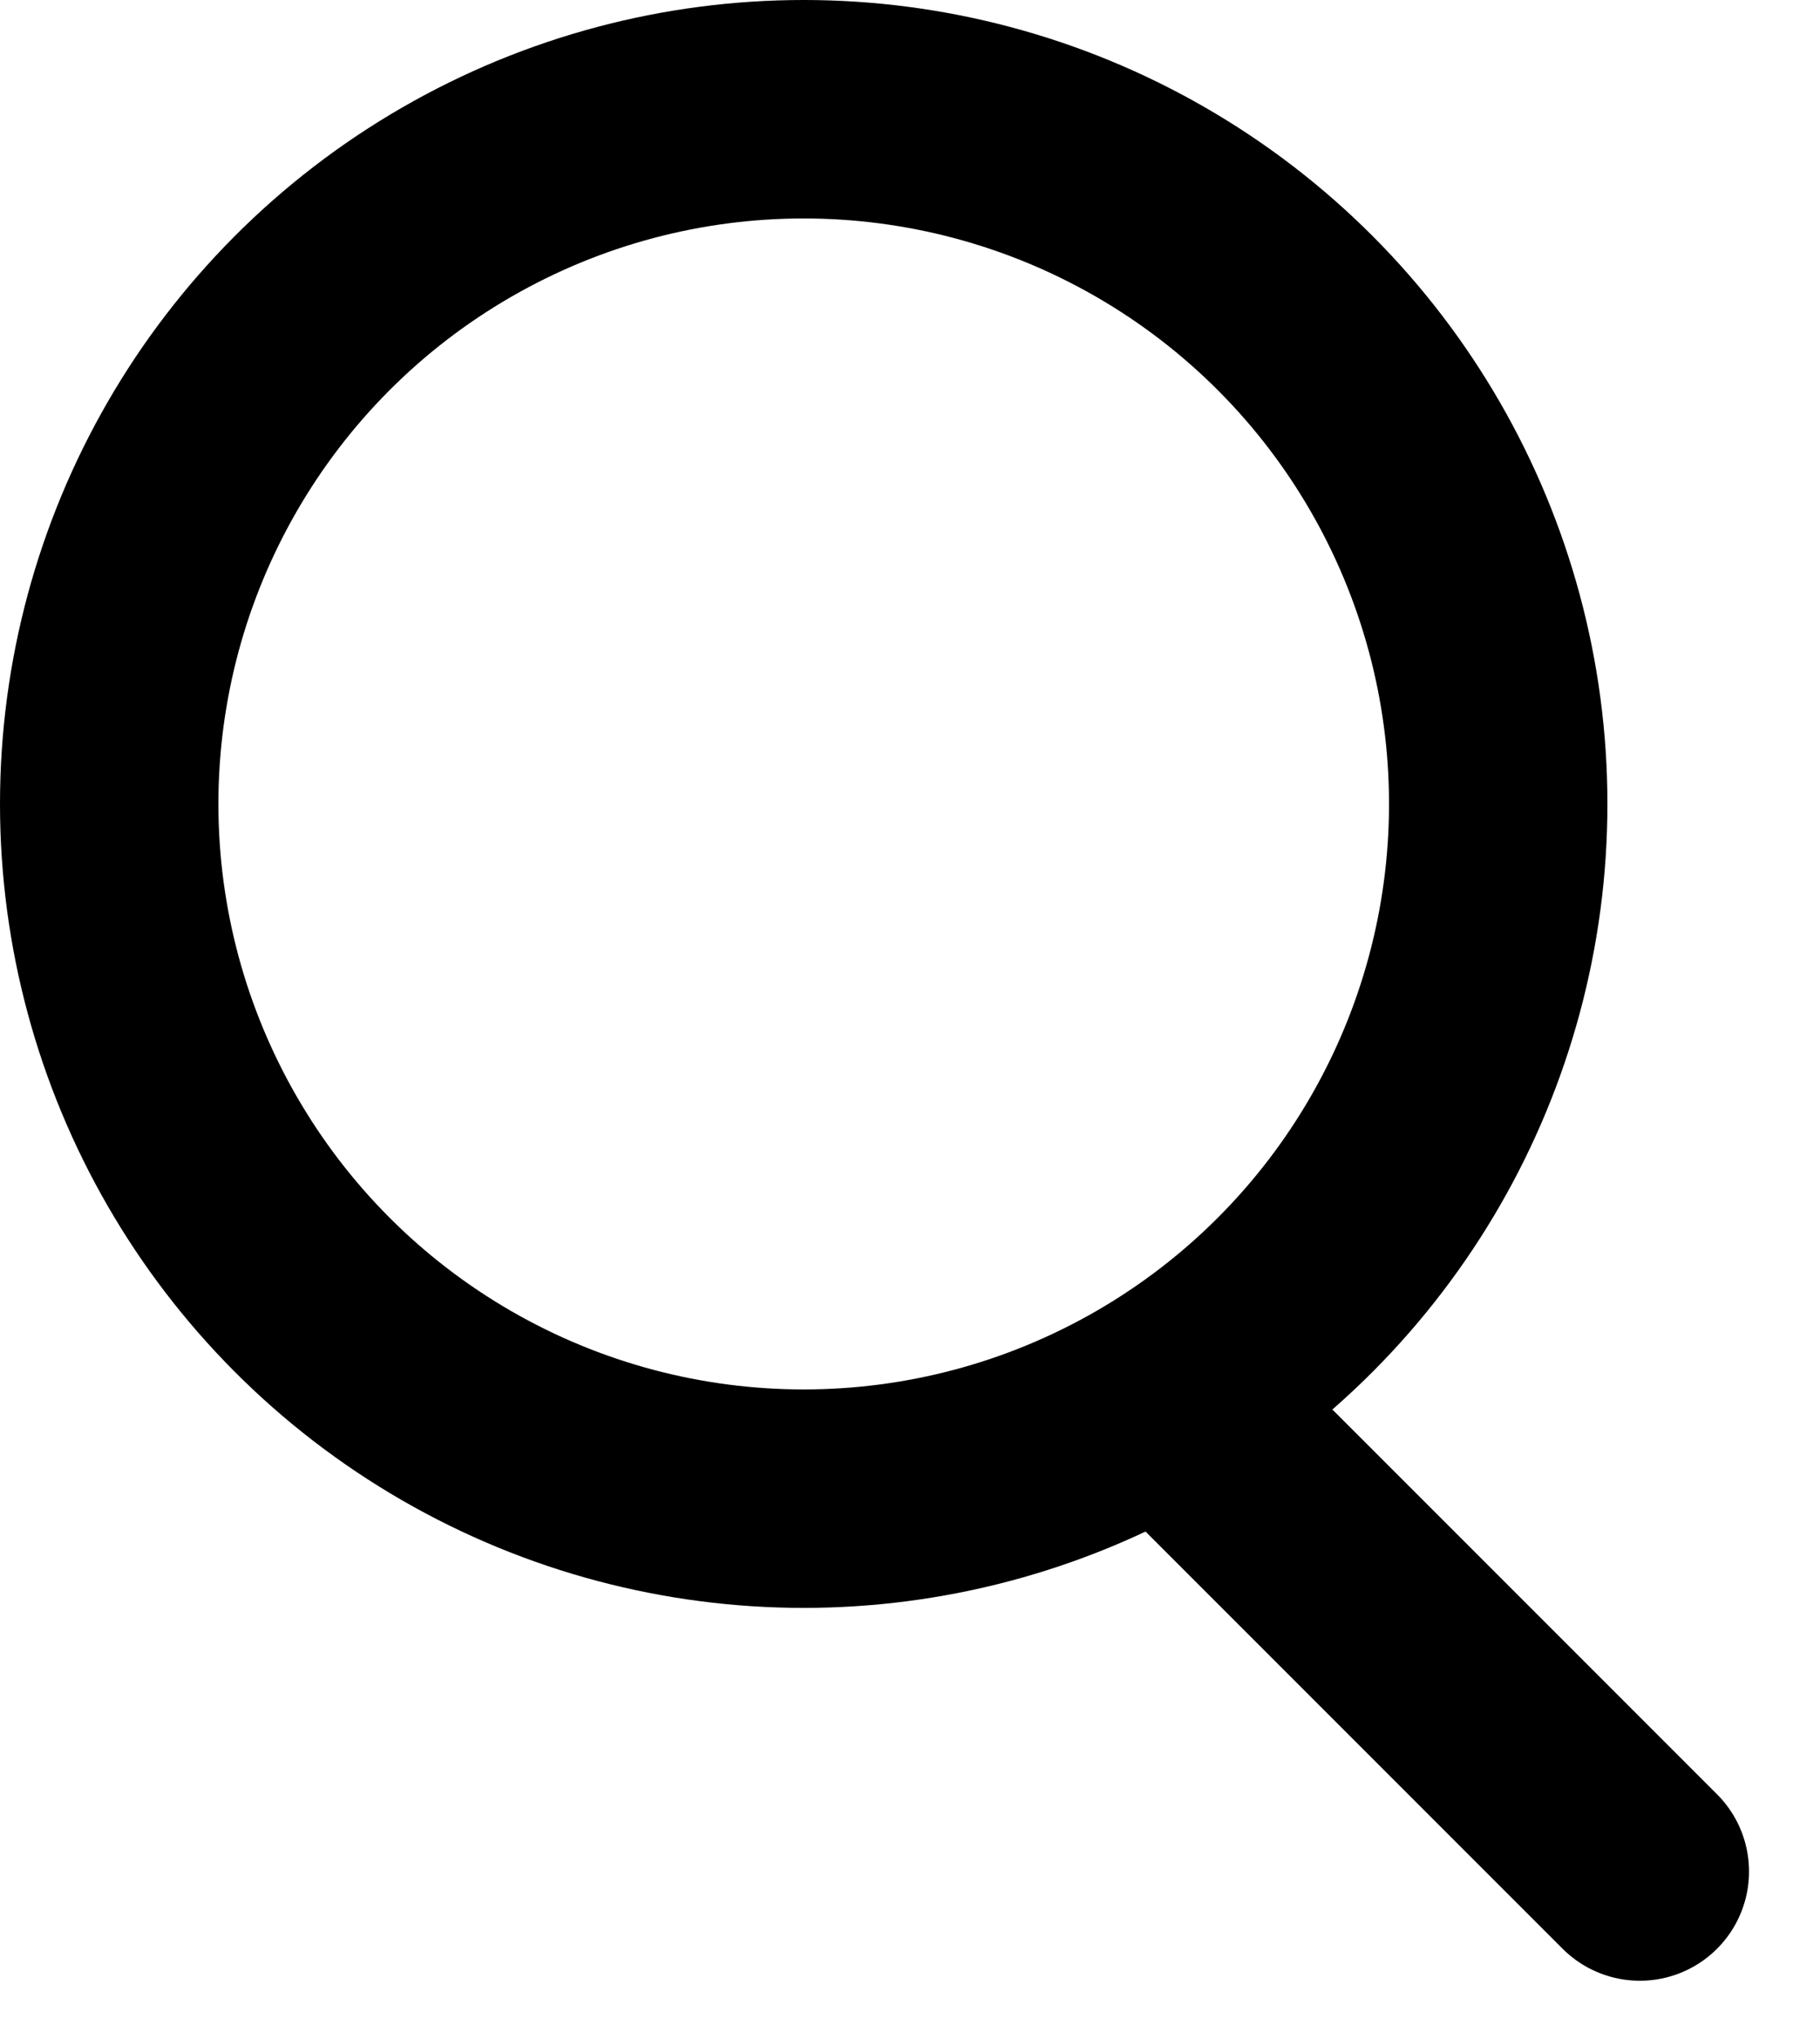 <svg width="25" height="28" viewBox="0 0 25 28" xmlns="http://www.w3.org/2000/svg">
    <g stroke="#000" stroke-width="3" fill="none" fill-rule="evenodd">
        <circle cx="11.04" cy="11.04" r="9.54"/>
        <path stroke-linecap="round" stroke-linejoin="round" d="m16.172 19.347 6.353 6.353"/>
    </g>
</svg>
